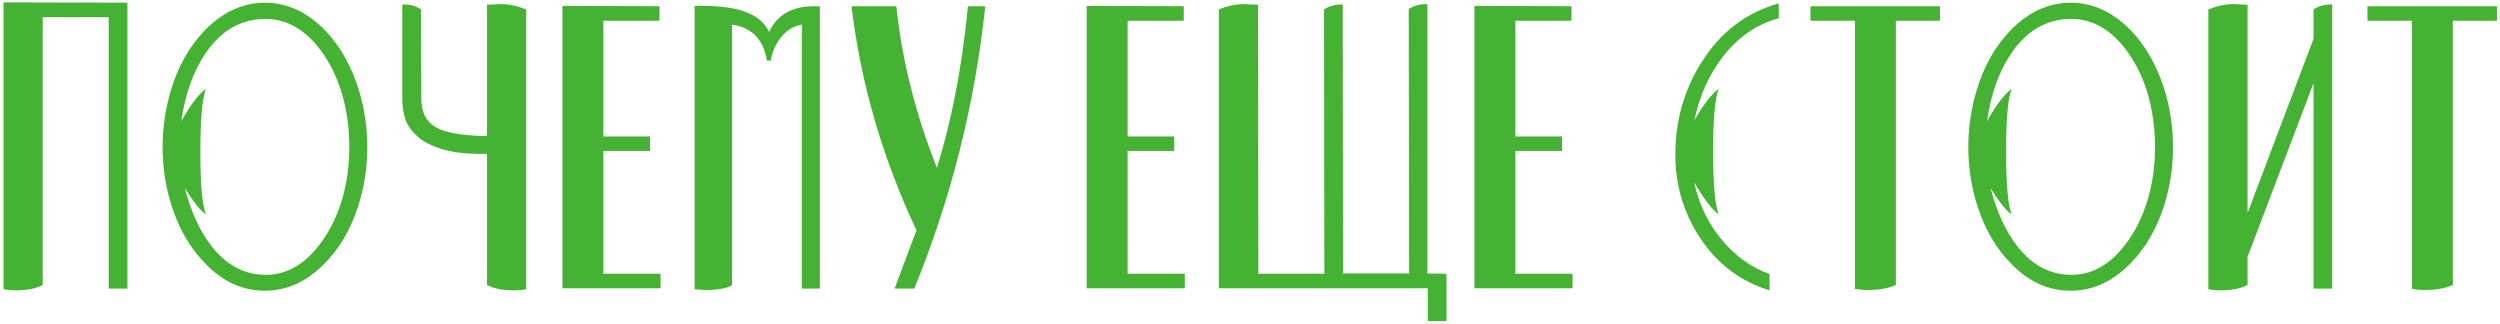 <?xml version="1.0" encoding="UTF-8"?> <svg xmlns="http://www.w3.org/2000/svg" width="425" height="55" viewBox="0 0 425 55" fill="none"> <path d="M21.66 0.46V49.06H18.48V2.92H7.26V48.46C6.1 49.06 4.56 49.36 2.64 49.36C1.92 49.36 1.24 49.3 0.6 49.18V0.4L21.66 0.46Z" fill="#45B233"></path> <path d="M62.442 25C62.442 28.48 61.922 31.84 60.882 35.08C59.602 39.04 57.682 42.3 55.122 44.86C52.122 47.9 48.762 49.42 45.042 49.42C41.242 49.42 37.882 47.9 34.962 44.86C32.402 42.3 30.482 39.04 29.202 35.08C28.162 31.84 27.642 28.48 27.642 25C27.642 21.76 28.102 18.58 29.022 15.46C30.222 11.38 32.122 7.98 34.722 5.26C37.802 2.06 41.242 0.46 45.042 0.46C48.842 0.46 52.282 2.06 55.362 5.26C57.882 7.9 59.782 11.3 61.062 15.46C61.982 18.58 62.442 21.76 62.442 25ZM30.822 20.62C32.342 17.86 33.742 16.02 35.022 15.1C34.382 16.66 34.062 20.22 34.062 25.78C34.062 31.34 34.382 34.9 35.022 36.46C34.062 35.82 32.862 34.32 31.422 31.96C32.462 36 33.982 39.3 35.982 41.86C38.502 45.1 41.562 46.72 45.162 46.72C48.322 46.72 51.122 45.32 53.562 42.52C55.602 40.16 57.122 37.32 58.122 34C58.962 31.2 59.382 28.2 59.382 25C59.382 21.8 58.962 18.76 58.122 15.88C57.122 12.56 55.602 9.72 53.562 7.36C51.082 4.6 48.282 3.22 45.162 3.22C41.002 3.22 37.602 5.16 34.962 9.04C32.842 12.16 31.462 16.02 30.822 20.62Z" fill="#45B233"></path> <path d="M71.632 16.78C71.632 17.94 71.832 18.92 72.231 19.72C72.632 20.48 73.251 21.12 74.091 21.64C74.972 22.12 76.112 22.48 77.511 22.72C78.951 22.96 80.712 23.1 82.791 23.14V0.82C83.231 0.78 83.651 0.76 84.052 0.76C84.451 0.72 84.811 0.7 85.132 0.7C86.531 0.7 87.972 1 89.451 1.6V49.18C88.811 49.3 88.132 49.36 87.412 49.36C85.492 49.36 83.951 49.06 82.791 48.46V26.14C80.031 26.22 77.712 26.02 75.832 25.54C73.992 25.06 72.511 24.4 71.391 23.56C70.272 22.68 69.472 21.66 68.992 20.5C68.552 19.3 68.352 18 68.391 16.6V0.76C69.632 0.72 70.692 1 71.572 1.6L71.632 16.78Z" fill="#45B233"></path> <path d="M95.614 49V1L112.114 1.06V3.52H102.574V23.2H110.494V25.66H102.574V46.54H112.294V49H95.614Z" fill="#45B233"></path> <path d="M136.32 49.06V4.18C134.92 4.42 133.74 5.14 132.78 6.34C131.86 7.5 131.28 8.82 131.04 10.3H130.38C129.78 6.7 127.8 4.66 124.44 4.18V48.52C123.44 49.04 122 49.3 120.12 49.3C119.8 49.3 119.46 49.28 119.1 49.24C118.74 49.24 118.4 49.22 118.08 49.18V1H119.46C125.7 1 129.46 2.48 130.74 5.44C132.1 2.52 134.64 1.06 138.36 1.06H139.38V49.06H136.32Z" fill="#45B233"></path> <path d="M167.497 1.06C165.737 17.66 161.717 33.66 155.437 49.06H152.077L155.797 39.16C149.997 26.8 146.317 14.1 144.757 1.06H152.377C153.337 10.22 155.637 19.38 159.277 28.54C160.517 24.54 161.577 20.28 162.457 15.76C163.337 11.2 164.037 6.3 164.557 1.06H167.497Z" fill="#45B233"></path> <path d="M184.735 49V1L201.235 1.06V3.52H191.695V23.2H199.615V25.66H191.695V46.54H201.415V49H184.735Z" fill="#45B233"></path> <path d="M242.722 49H207.202V1.6C208.682 1 210.122 0.7 211.522 0.7C211.842 0.7 212.202 0.72 212.602 0.76C213.002 0.76 213.422 0.78 213.862 0.82L213.922 46.54H225.142L225.082 1.6C226.002 1 227.062 0.72 228.262 0.76L228.322 46.48H239.542L239.482 1.54C240.402 0.94 241.462 0.66 242.662 0.7V46.48L245.902 46.54V54.58H242.722V49Z" fill="#45B233"></path> <path d="M250.653 49V1L267.153 1.06V3.52H257.613V23.2H265.533V25.66H257.613V46.54H267.333V49H250.653Z" fill="#45B233"></path> <path d="M288.05 20.44C289.61 17.72 290.99 15.94 292.19 15.1C291.55 16.66 291.23 20.22 291.23 25.78C291.23 31.34 291.55 34.9 292.19 36.46C290.99 35.58 289.59 33.74 287.99 30.94C288.79 34.58 290.27 37.74 292.43 40.42C294.75 43.34 297.55 45.4 300.83 46.6V49.36C295.95 47.88 292.03 44.94 289.07 40.54C286.23 36.26 284.81 31.52 284.81 26.32C284.81 20.44 286.33 15.14 289.37 10.42C292.57 5.38 296.91 2.1 302.39 0.58V3.1C298.59 4.14 295.41 6.34 292.85 9.7C290.49 12.78 288.89 16.36 288.05 20.44Z" fill="#45B233"></path> <path d="M322.299 3.52V48.46C320.979 49.02 319.379 49.3 317.499 49.3C316.779 49.3 316.059 49.24 315.339 49.12V3.52H307.779V1.06H329.799V3.52H322.299Z" fill="#45B233"></path> <path d="M369.415 25C369.415 28.48 368.895 31.84 367.855 35.08C366.575 39.04 364.655 42.3 362.095 44.86C359.095 47.9 355.735 49.42 352.015 49.42C348.215 49.42 344.855 47.9 341.935 44.86C339.375 42.3 337.455 39.04 336.175 35.08C335.135 31.84 334.615 28.48 334.615 25C334.615 21.76 335.075 18.58 335.995 15.46C337.195 11.38 339.095 7.98 341.695 5.26C344.775 2.06 348.215 0.46 352.015 0.46C355.815 0.46 359.255 2.06 362.335 5.26C364.855 7.9 366.755 11.3 368.035 15.46C368.955 18.58 369.415 21.76 369.415 25ZM337.795 20.62C339.315 17.86 340.715 16.02 341.995 15.1C341.355 16.66 341.035 20.22 341.035 25.78C341.035 31.34 341.355 34.9 341.995 36.46C341.035 35.82 339.835 34.32 338.395 31.96C339.435 36 340.955 39.3 342.955 41.86C345.475 45.1 348.535 46.72 352.135 46.72C355.295 46.72 358.095 45.32 360.535 42.52C362.575 40.16 364.095 37.32 365.095 34C365.935 31.2 366.355 28.2 366.355 25C366.355 21.8 365.935 18.76 365.095 15.88C364.095 12.56 362.575 9.72 360.535 7.36C358.055 4.6 355.255 3.22 352.135 3.22C347.975 3.22 344.575 5.16 341.935 9.04C339.815 12.16 338.435 16.02 337.795 20.62Z" fill="#45B233"></path> <path d="M393.304 1.6C394.184 1 395.244 0.72 396.484 0.76V49.06H393.304V14.14L382.084 43.66V48.46C380.924 49.06 379.384 49.36 377.464 49.36C376.744 49.36 376.064 49.3 375.424 49.18V1.6C376.904 1 378.344 0.7 379.744 0.7C380.064 0.7 380.424 0.72 380.824 0.76C381.224 0.76 381.644 0.78 382.084 0.82V36.22L393.304 6.58V1.6Z" fill="#45B233"></path> <path d="M416.986 3.52V48.46C415.666 49.02 414.066 49.3 412.186 49.3C411.466 49.3 410.746 49.24 410.026 49.12V3.52H402.466V1.06H424.486V3.52H416.986Z" fill="#45B233"></path> </svg> 